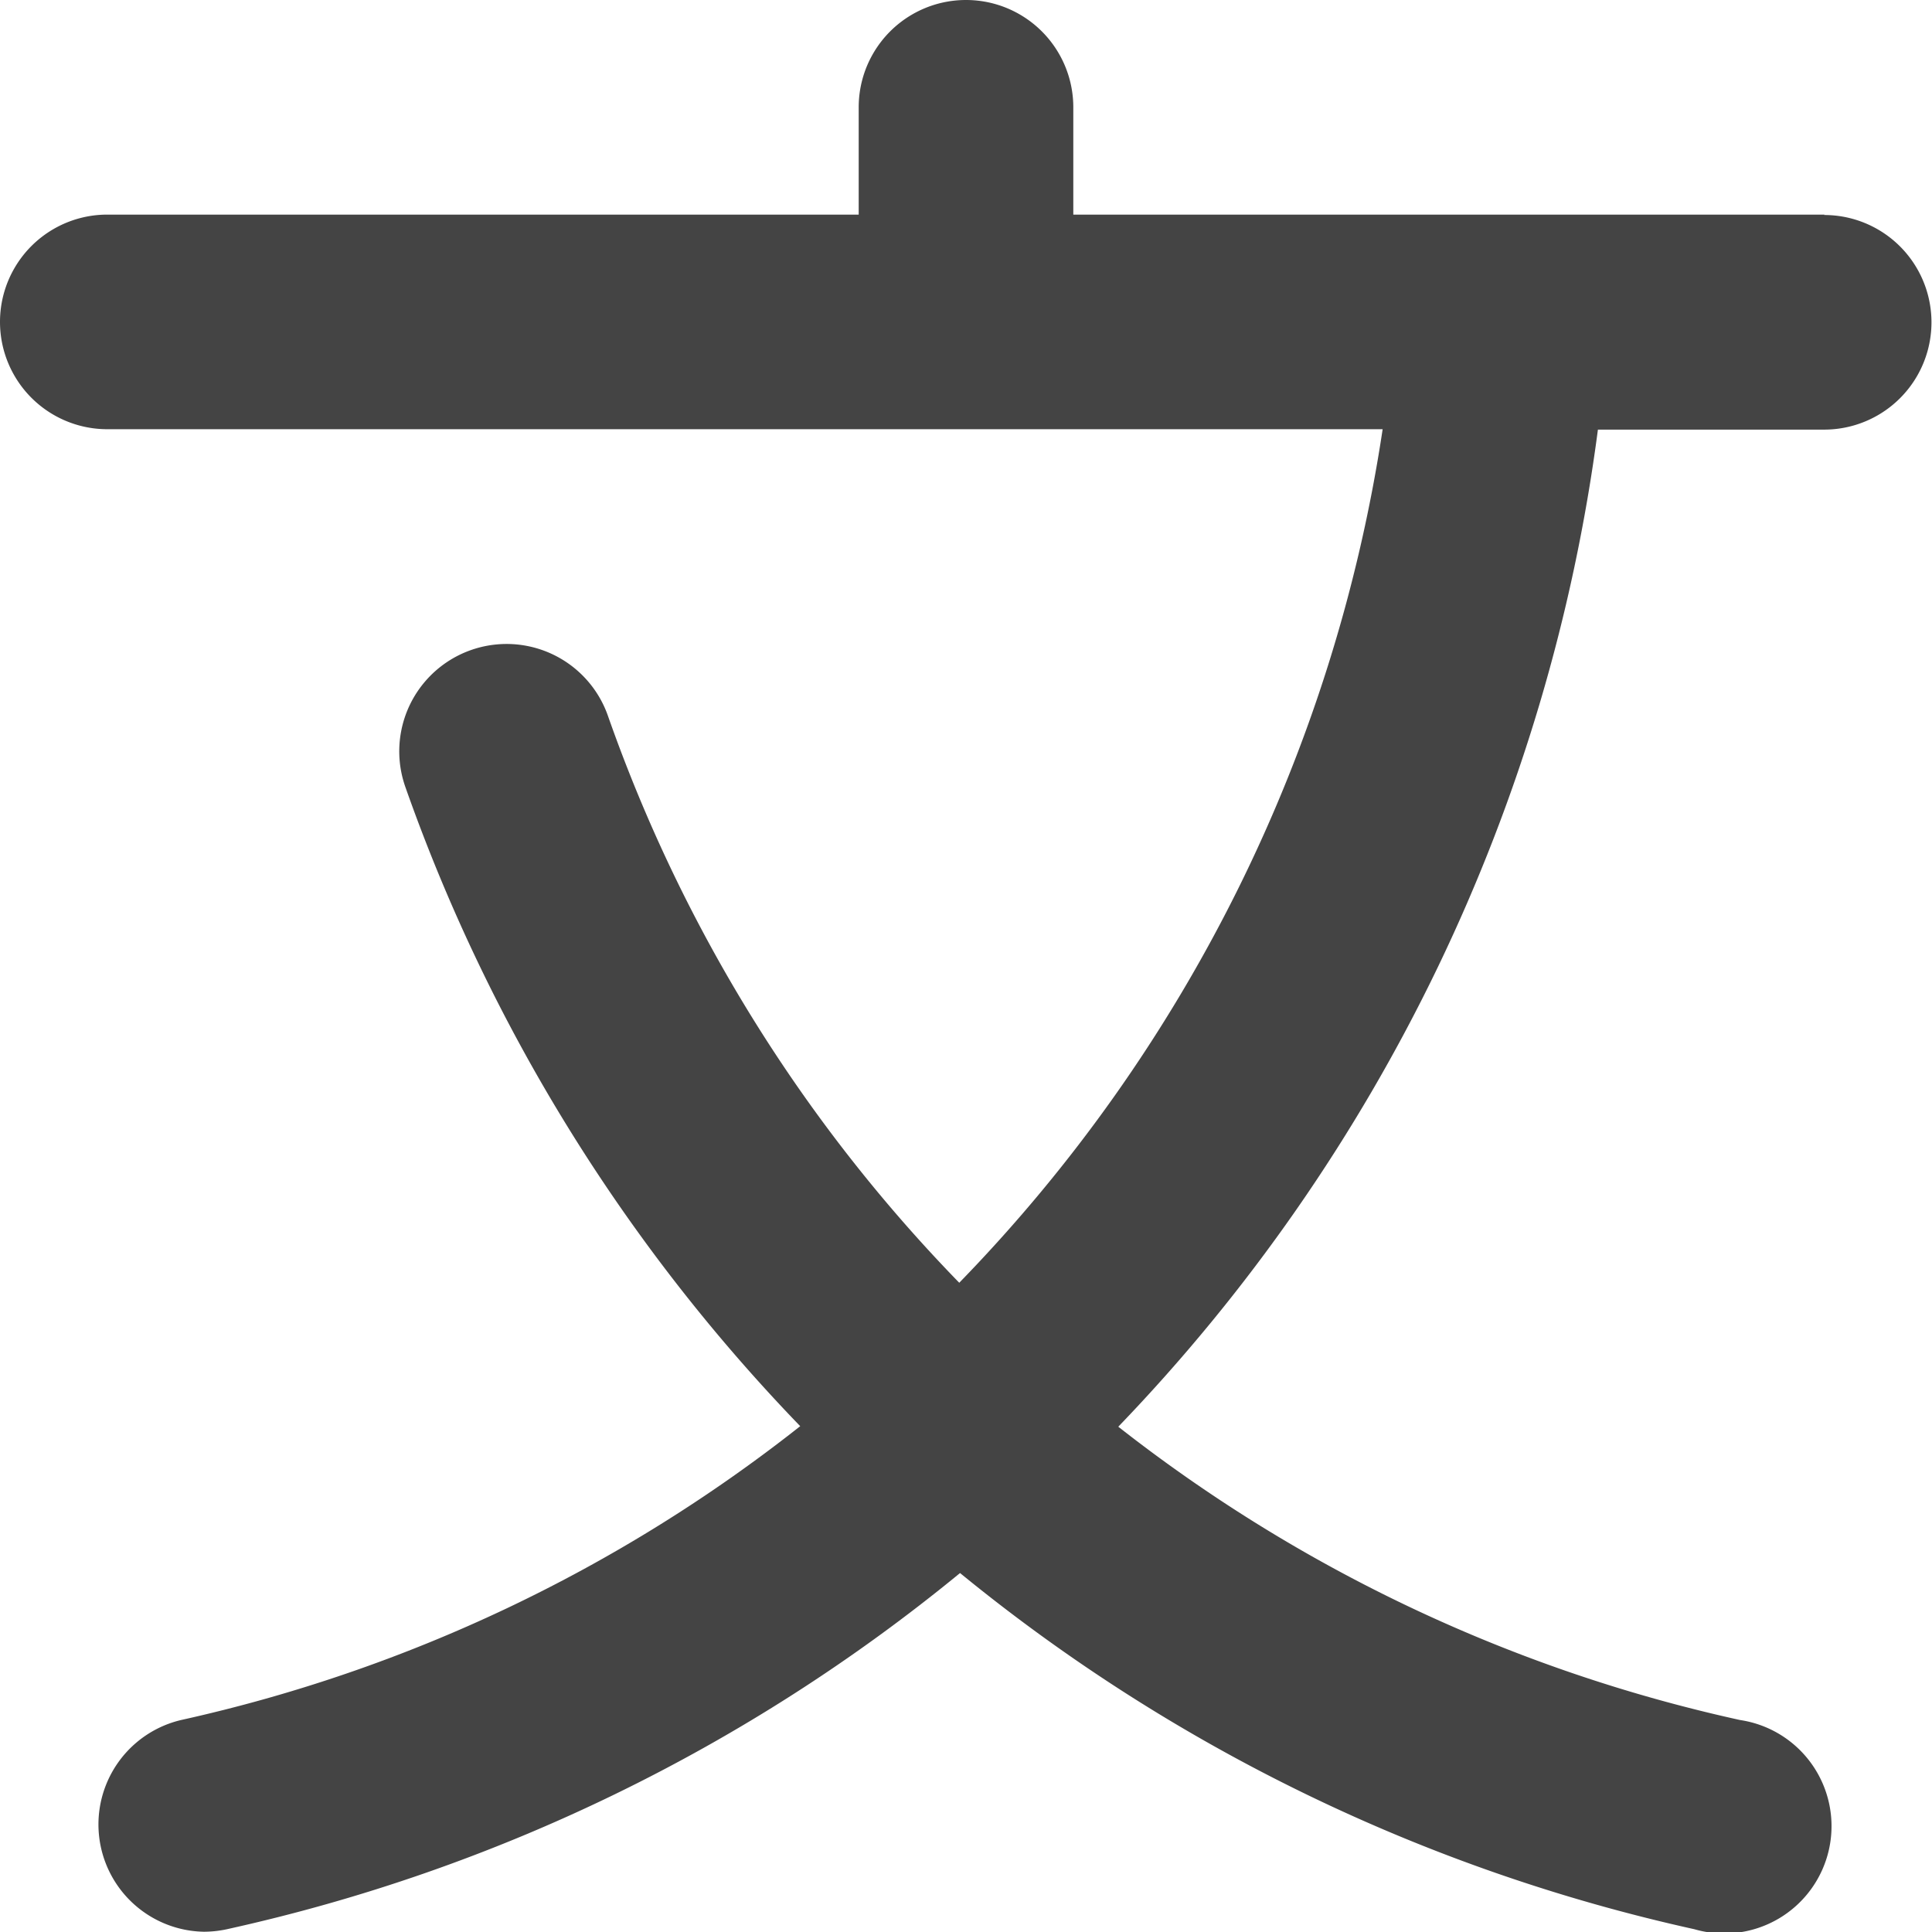 <svg xmlns="http://www.w3.org/2000/svg" width="14.602" height="14.602" viewBox="0 0 14.602 14.602">
  <path id="_8725989_letter_chinese_a_icon" data-name="8725989_letter_chinese_a_icon" d="M16.79,4.622H11.112V3.811a.811.811,0,1,0-1.622,0v.811H3.811a.811.811,0,0,0,0,1.622H13.45a11.756,11.756,0,0,1-3.2,6.451A11.7,11.7,0,0,1,7.595,8.411a.811.811,0,0,0-1.532.535,13.315,13.315,0,0,0,2.985,4.833A11.6,11.6,0,0,1,4.368,16a.811.811,0,0,0,.173,1.6.825.825,0,0,0,.174-.019,13.22,13.22,0,0,0,5.541-2.692,13.294,13.294,0,0,0,5.55,2.692A.811.811,0,1,0,16.152,16a11.667,11.667,0,0,1-4.7-2.217,13.369,13.369,0,0,0,3.625-7.536h1.71a.811.811,0,1,0,0-1.622Z" transform="translate(-3 -3)" fill="#444"/>
</svg>
